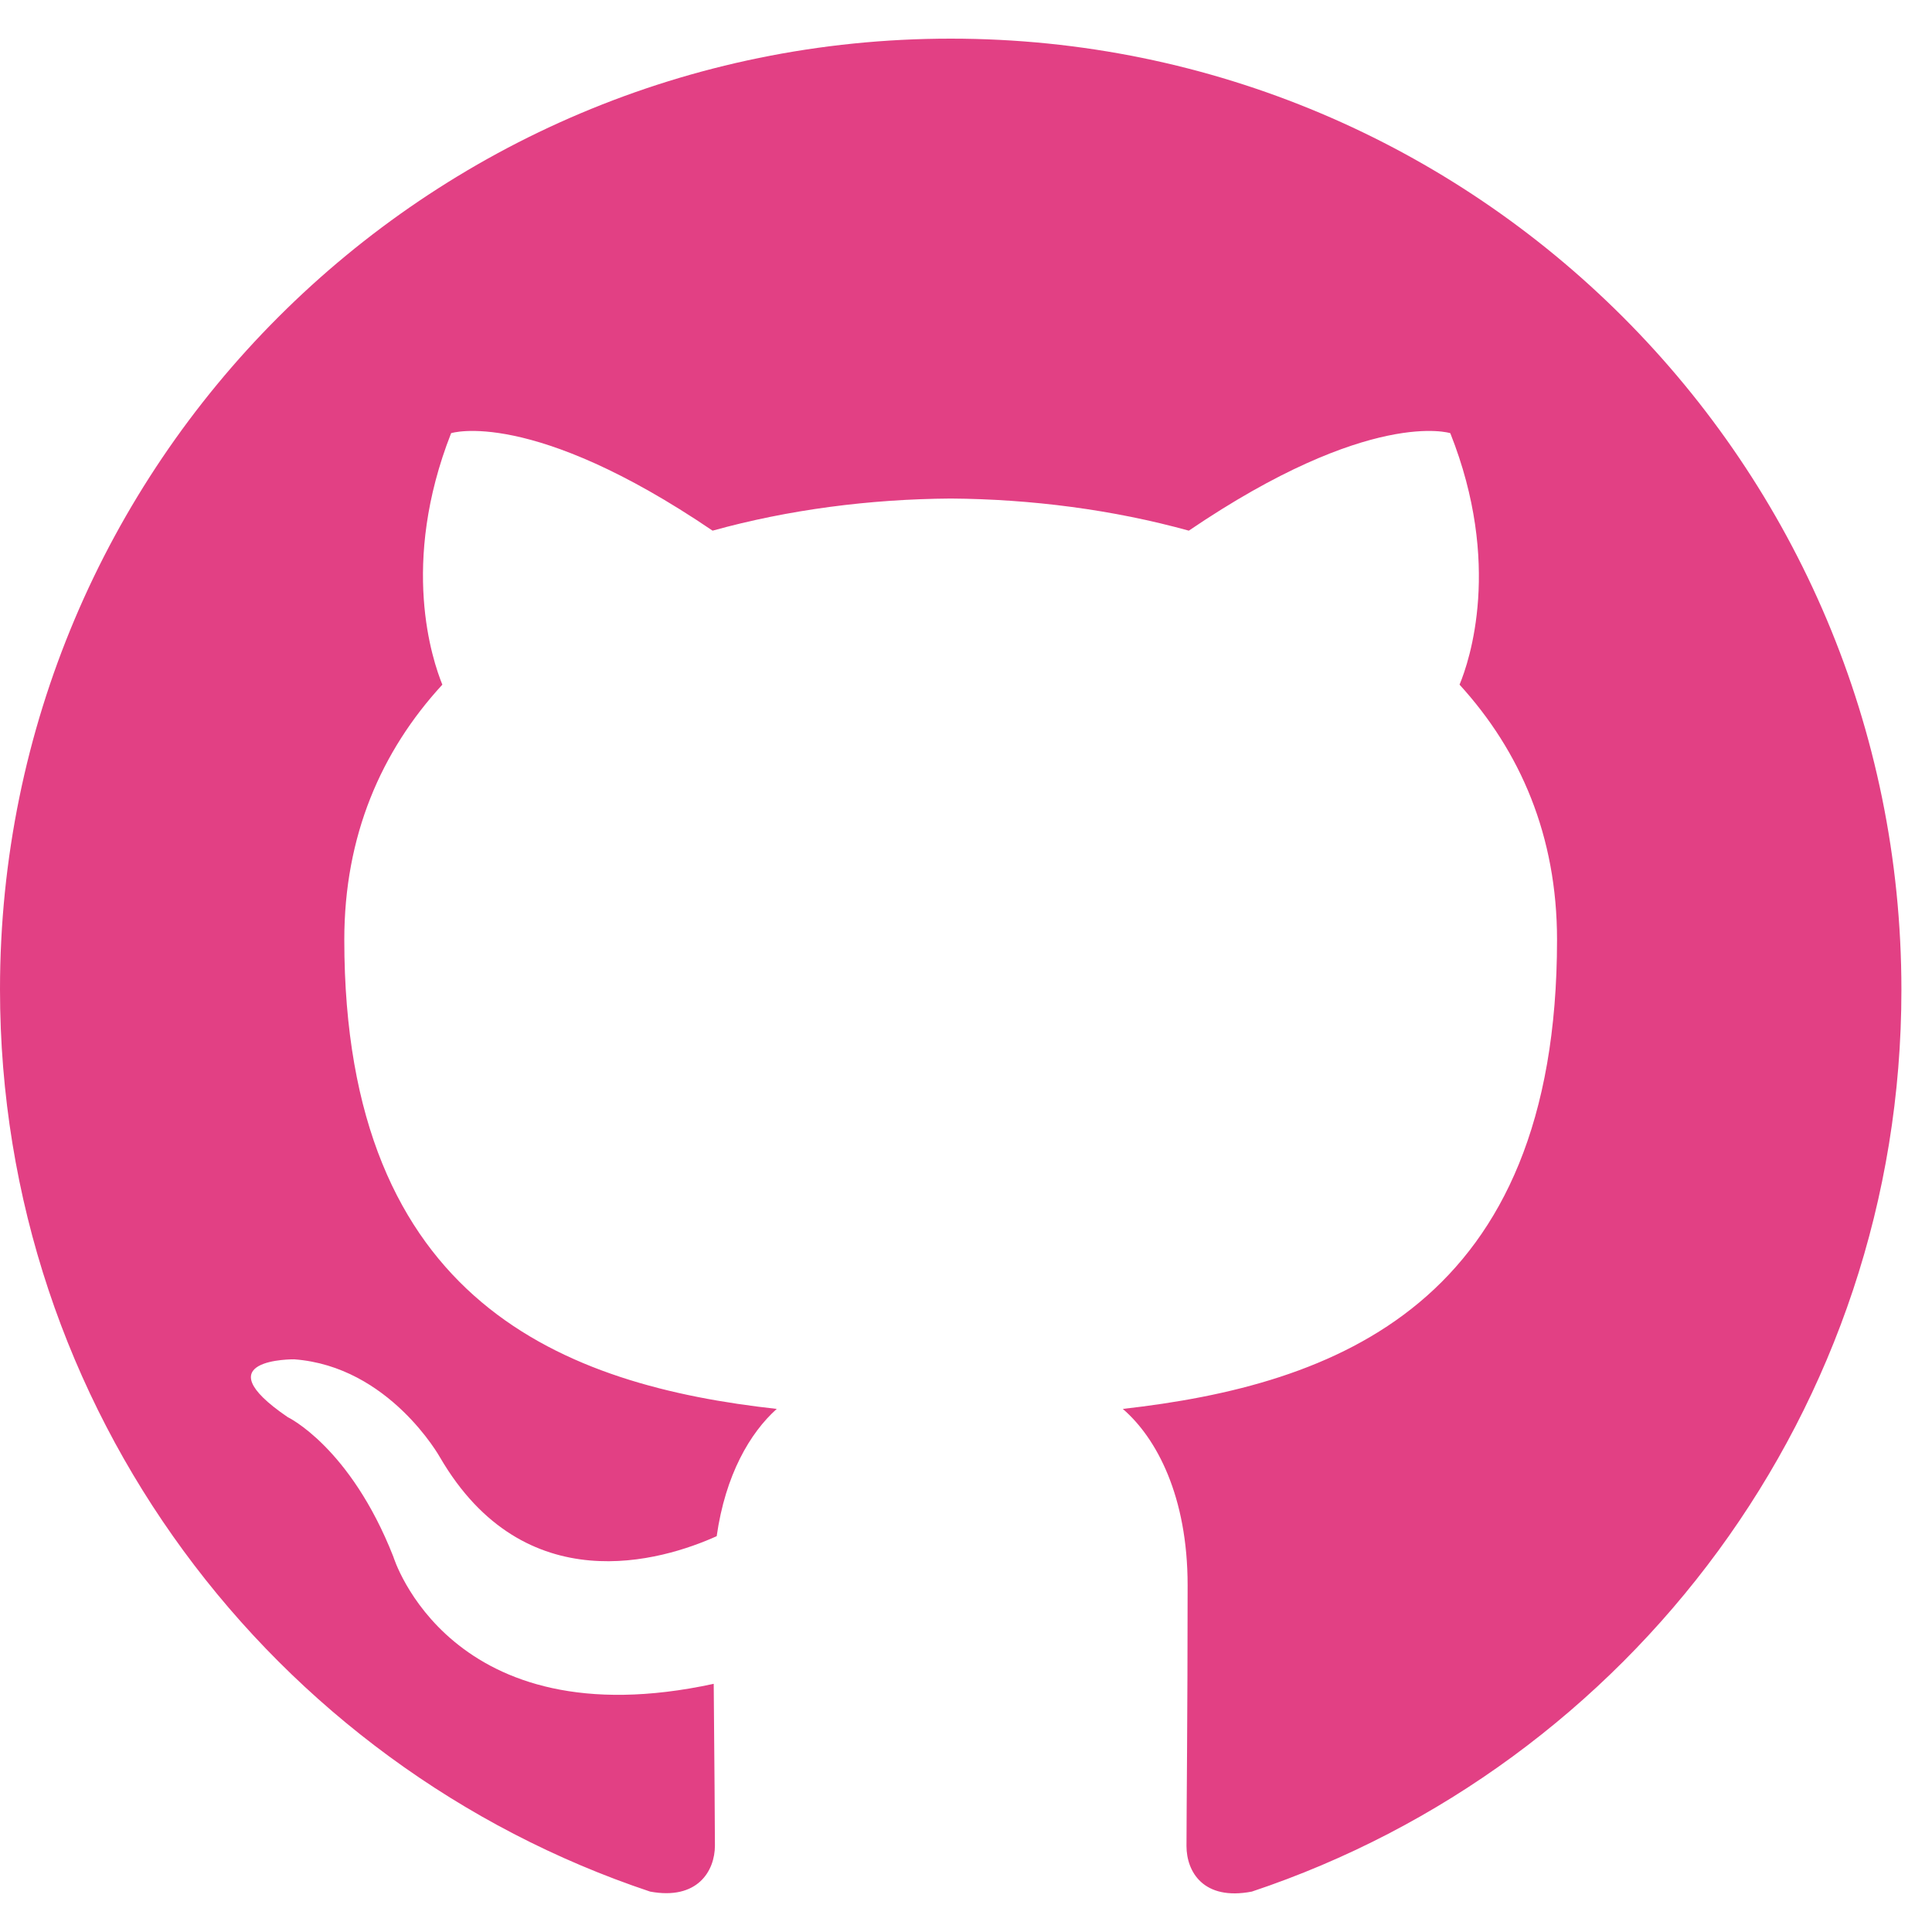 <svg width="24" height="24" viewBox="0 0 24 24" fill="none" xmlns="http://www.w3.org/2000/svg">
<path d="M11.81 0.48C5.285 0.48 0 5.765 0 12.29C0 17.51 3.386 21.932 8.076 23.498C8.663 23.607 8.881 23.244 8.881 22.925C8.881 22.642 8.874 21.903 8.866 20.917C5.582 21.628 4.886 19.337 4.886 19.337C4.35 17.974 3.574 17.604 3.574 17.604C2.501 16.872 3.654 16.886 3.654 16.886C4.836 16.973 5.466 18.104 5.466 18.104C6.518 19.909 8.228 19.387 8.903 19.083C9.011 18.322 9.316 17.8 9.649 17.502C7.032 17.212 4.277 16.197 4.277 11.674C4.277 10.383 4.734 9.332 5.495 8.505C5.372 8.201 4.966 7.005 5.604 5.381C5.604 5.381 6.597 5.062 8.852 6.592C9.794 6.331 10.802 6.2 11.81 6.193C12.81 6.2 13.825 6.331 14.768 6.592C17.022 5.062 18.016 5.381 18.016 5.381C18.661 7.005 18.255 8.208 18.131 8.505C18.886 9.332 19.342 10.383 19.342 11.674C19.342 16.212 16.58 17.205 13.948 17.502C14.369 17.865 14.753 18.59 14.753 19.692C14.753 21.272 14.739 22.541 14.739 22.932C14.739 23.251 14.949 23.614 15.551 23.498C20.241 21.932 23.62 17.51 23.62 12.297C23.62 5.765 18.335 0.48 11.81 0.48Z" fill="#E24084"/>
</svg>
